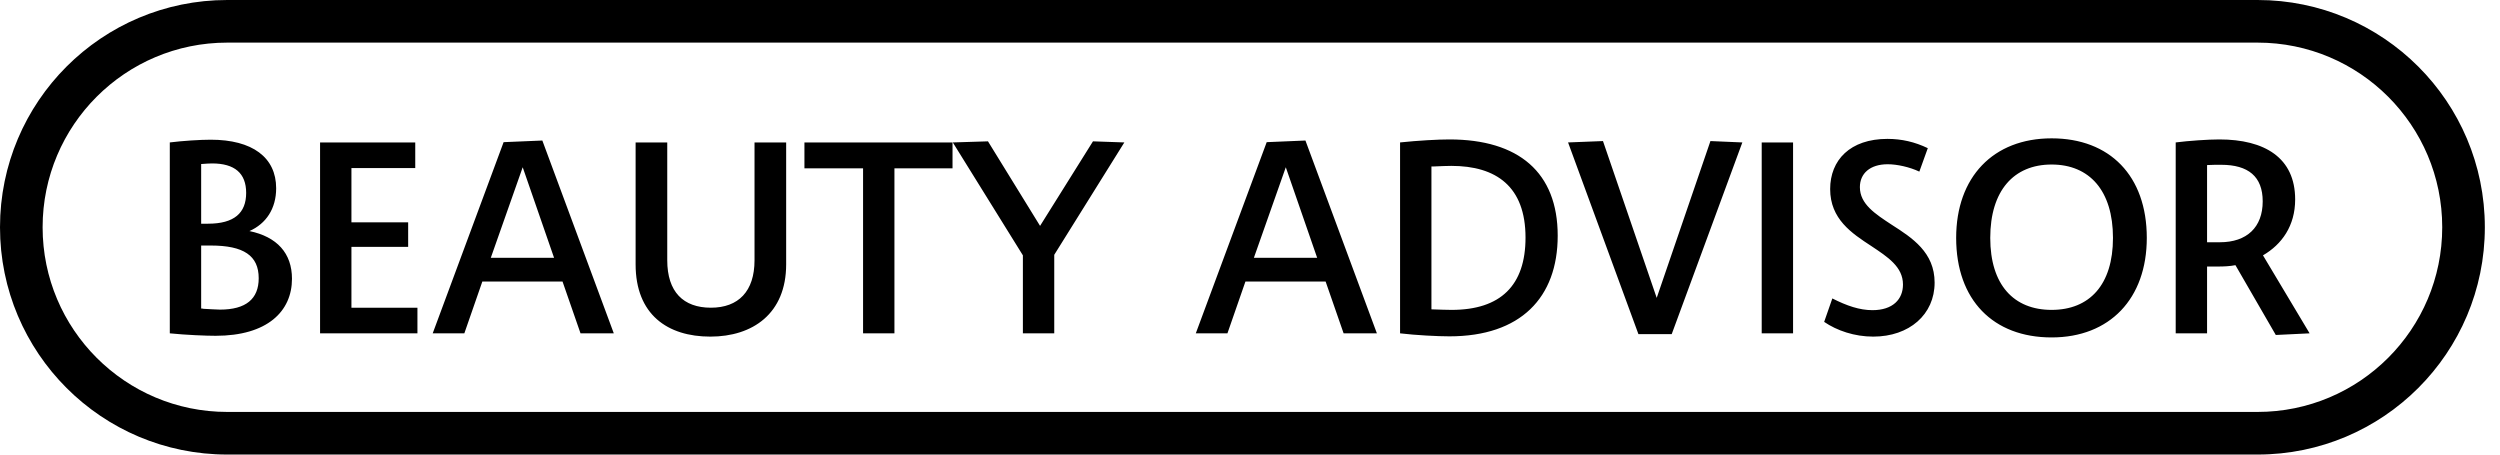 <?xml version="1.0" encoding="UTF-8"?>
<svg width="110px" height="20px" viewBox="0 0 110 20" version="1.1" xmlns="http://www.w3.org/2000/svg" xmlns:xlink="http://www.w3.org/1999/xlink">
    <!-- Generator: Sketch 44.1 (41455) - http://www.bohemiancoding.com/sketch -->
    <title>beauty advisor</title>
    <desc>Created with Sketch.</desc>
    <defs></defs>
    <g id="All-outlined" stroke="none" stroke-width="1" fill="none" fill-rule="evenodd">
        <g id="beauty-advisor" fill="#000000">
            <path d="M10,1.875 C5.513,1.875 1.875,5.513 1.875,10 C1.875,14.487 5.513,18.125 10,18.125 L99.333,18.125 C103.821,18.125 107.458,14.487 107.458,10 C107.458,5.513 103.821,1.875 99.333,1.875 L10,1.875 Z M10,0 L99.333,0 C104.856,-1.01453063e-15 109.333,4.477 109.333,10 C109.333,15.523 104.856,20 99.333,20 L10,20 C4.477,20 6.76353751e-16,15.523 0,10 C-6.76353751e-16,4.477 4.477,1.01453063e-15 10,0 Z" id="Rectangle-2" fill-rule="nonzero"></path>
            <path d="M10.975,10.167 C12.187,10.419 12.847,11.139 12.847,12.267 C12.847,13.695 11.767,14.775 9.487,14.775 C9.067,14.775 8.179,14.739 7.471,14.667 L7.471,6.267 C8.047,6.195 8.815,6.147 9.271,6.147 C11.107,6.147 12.151,6.927 12.151,8.283 C12.151,9.183 11.707,9.843 10.975,10.167 Z M9.331,7.191 C9.211,7.191 9.055,7.203 8.887,7.215 L8.851,7.215 L8.851,9.843 L9.151,9.843 C10.303,9.843 10.831,9.375 10.831,8.487 C10.831,7.623 10.327,7.191 9.331,7.191 Z M9.679,13.623 C10.819,13.623 11.383,13.155 11.383,12.243 C11.383,11.247 10.723,10.803 9.271,10.803 L8.851,10.803 L8.851,13.575 C8.887,13.575 8.911,13.575 8.947,13.587 C9.235,13.599 9.499,13.623 9.679,13.623 Z M15.463,13.539 L15.463,10.863 L17.959,10.863 L17.959,9.783 L15.463,9.783 L15.463,7.395 L18.271,7.395 L18.271,6.267 L14.083,6.267 L14.083,14.667 L18.367,14.667 L18.367,13.539 L15.463,13.539 Z M25.543,14.667 L24.751,12.387 L21.223,12.387 L20.431,14.667 L19.039,14.667 L22.159,6.255 L23.863,6.183 L27.007,14.667 L25.543,14.667 Z M21.595,11.343 L24.379,11.343 L22.999,7.359 L21.595,11.343 Z M33.199,6.267 L33.199,11.451 C33.199,12.819 32.491,13.539 31.279,13.539 C30.067,13.539 29.359,12.843 29.359,11.451 L29.359,6.267 L27.967,6.267 L27.967,11.631 C27.967,13.839 29.371,14.811 31.255,14.811 C33.115,14.811 34.591,13.803 34.591,11.631 L34.591,6.267 L33.199,6.267 Z M41.911,6.267 L35.395,6.267 L35.395,7.407 L37.975,7.407 L37.975,14.667 L39.355,14.667 L39.355,7.407 L41.911,7.407 L41.911,6.267 Z M49.471,6.267 L48.091,6.219 L45.763,9.939 L43.471,6.219 L41.923,6.267 L45.007,11.235 L45.007,14.667 L46.387,14.667 L46.387,11.211 L49.471,6.267 Z M59.119,14.667 L58.327,12.387 L54.799,12.387 L54.007,14.667 L52.615,14.667 L55.735,6.255 L57.439,6.183 L60.583,14.667 L59.119,14.667 Z M55.171,11.343 L57.955,11.343 L56.575,7.359 L55.171,11.343 Z M63.775,6.135 C66.823,6.135 68.539,7.587 68.539,10.371 C68.539,13.095 66.907,14.799 63.775,14.799 C63.271,14.799 62.299,14.751 61.603,14.667 L61.603,6.267 C62.395,6.183 63.271,6.135 63.775,6.135 Z M63.871,13.635 C66.031,13.635 67.123,12.555 67.123,10.455 C67.123,8.211 65.839,7.299 63.859,7.299 C63.667,7.299 63.403,7.311 63.115,7.323 L62.983,7.323 L62.983,13.611 C63.343,13.623 63.667,13.635 63.871,13.635 Z M75.259,6.207 L72.895,13.107 L70.531,6.207 L68.995,6.267 L72.091,14.703 L73.555,14.703 L76.663,6.267 L75.259,6.207 Z M78.895,14.667 L78.895,6.267 L77.515,6.267 L77.515,14.667 L78.895,14.667 Z M82.423,14.811 C84.007,14.811 85.123,13.839 85.123,12.435 C85.123,11.103 84.139,10.467 83.239,9.891 C82.507,9.411 81.835,8.979 81.835,8.235 C81.835,7.635 82.279,7.227 83.059,7.227 C83.467,7.227 84.019,7.347 84.451,7.551 L84.823,6.519 C84.247,6.243 83.671,6.111 83.047,6.111 C81.403,6.111 80.527,7.047 80.527,8.319 C80.527,9.639 81.475,10.263 82.339,10.827 C83.059,11.307 83.731,11.739 83.731,12.519 C83.731,13.167 83.287,13.647 82.387,13.647 C81.823,13.647 81.259,13.455 80.623,13.131 L80.263,14.163 C80.827,14.547 81.595,14.811 82.423,14.811 Z M90.271,14.847 C87.703,14.847 86.071,13.203 86.071,10.467 C86.071,7.791 87.703,6.087 90.271,6.087 C92.827,6.087 94.459,7.731 94.459,10.467 C94.459,13.143 92.827,14.847 90.271,14.847 Z M90.271,13.635 C91.939,13.635 92.971,12.531 92.971,10.467 C92.971,8.391 91.939,7.239 90.271,7.239 C88.603,7.239 87.571,8.391 87.571,10.467 C87.571,12.531 88.603,13.635 90.271,13.635 Z M101.623,14.667 L100.135,14.739 L98.359,11.667 C98.119,11.715 97.855,11.727 97.603,11.727 L97.111,11.727 L97.111,14.667 L95.731,14.667 L95.731,6.267 C96.295,6.195 97.147,6.135 97.651,6.135 C99.643,6.135 100.987,6.939 100.987,8.775 C100.987,9.939 100.399,10.755 99.571,11.235 L101.623,14.667 Z M97.111,10.659 L97.675,10.659 C98.863,10.659 99.559,9.999 99.559,8.859 C99.559,7.767 98.923,7.251 97.735,7.251 C97.519,7.251 97.315,7.251 97.111,7.263 L97.111,10.659 Z" id="BEAUTY-ADVISOR"></path>
        </g>
    </g>
</svg>